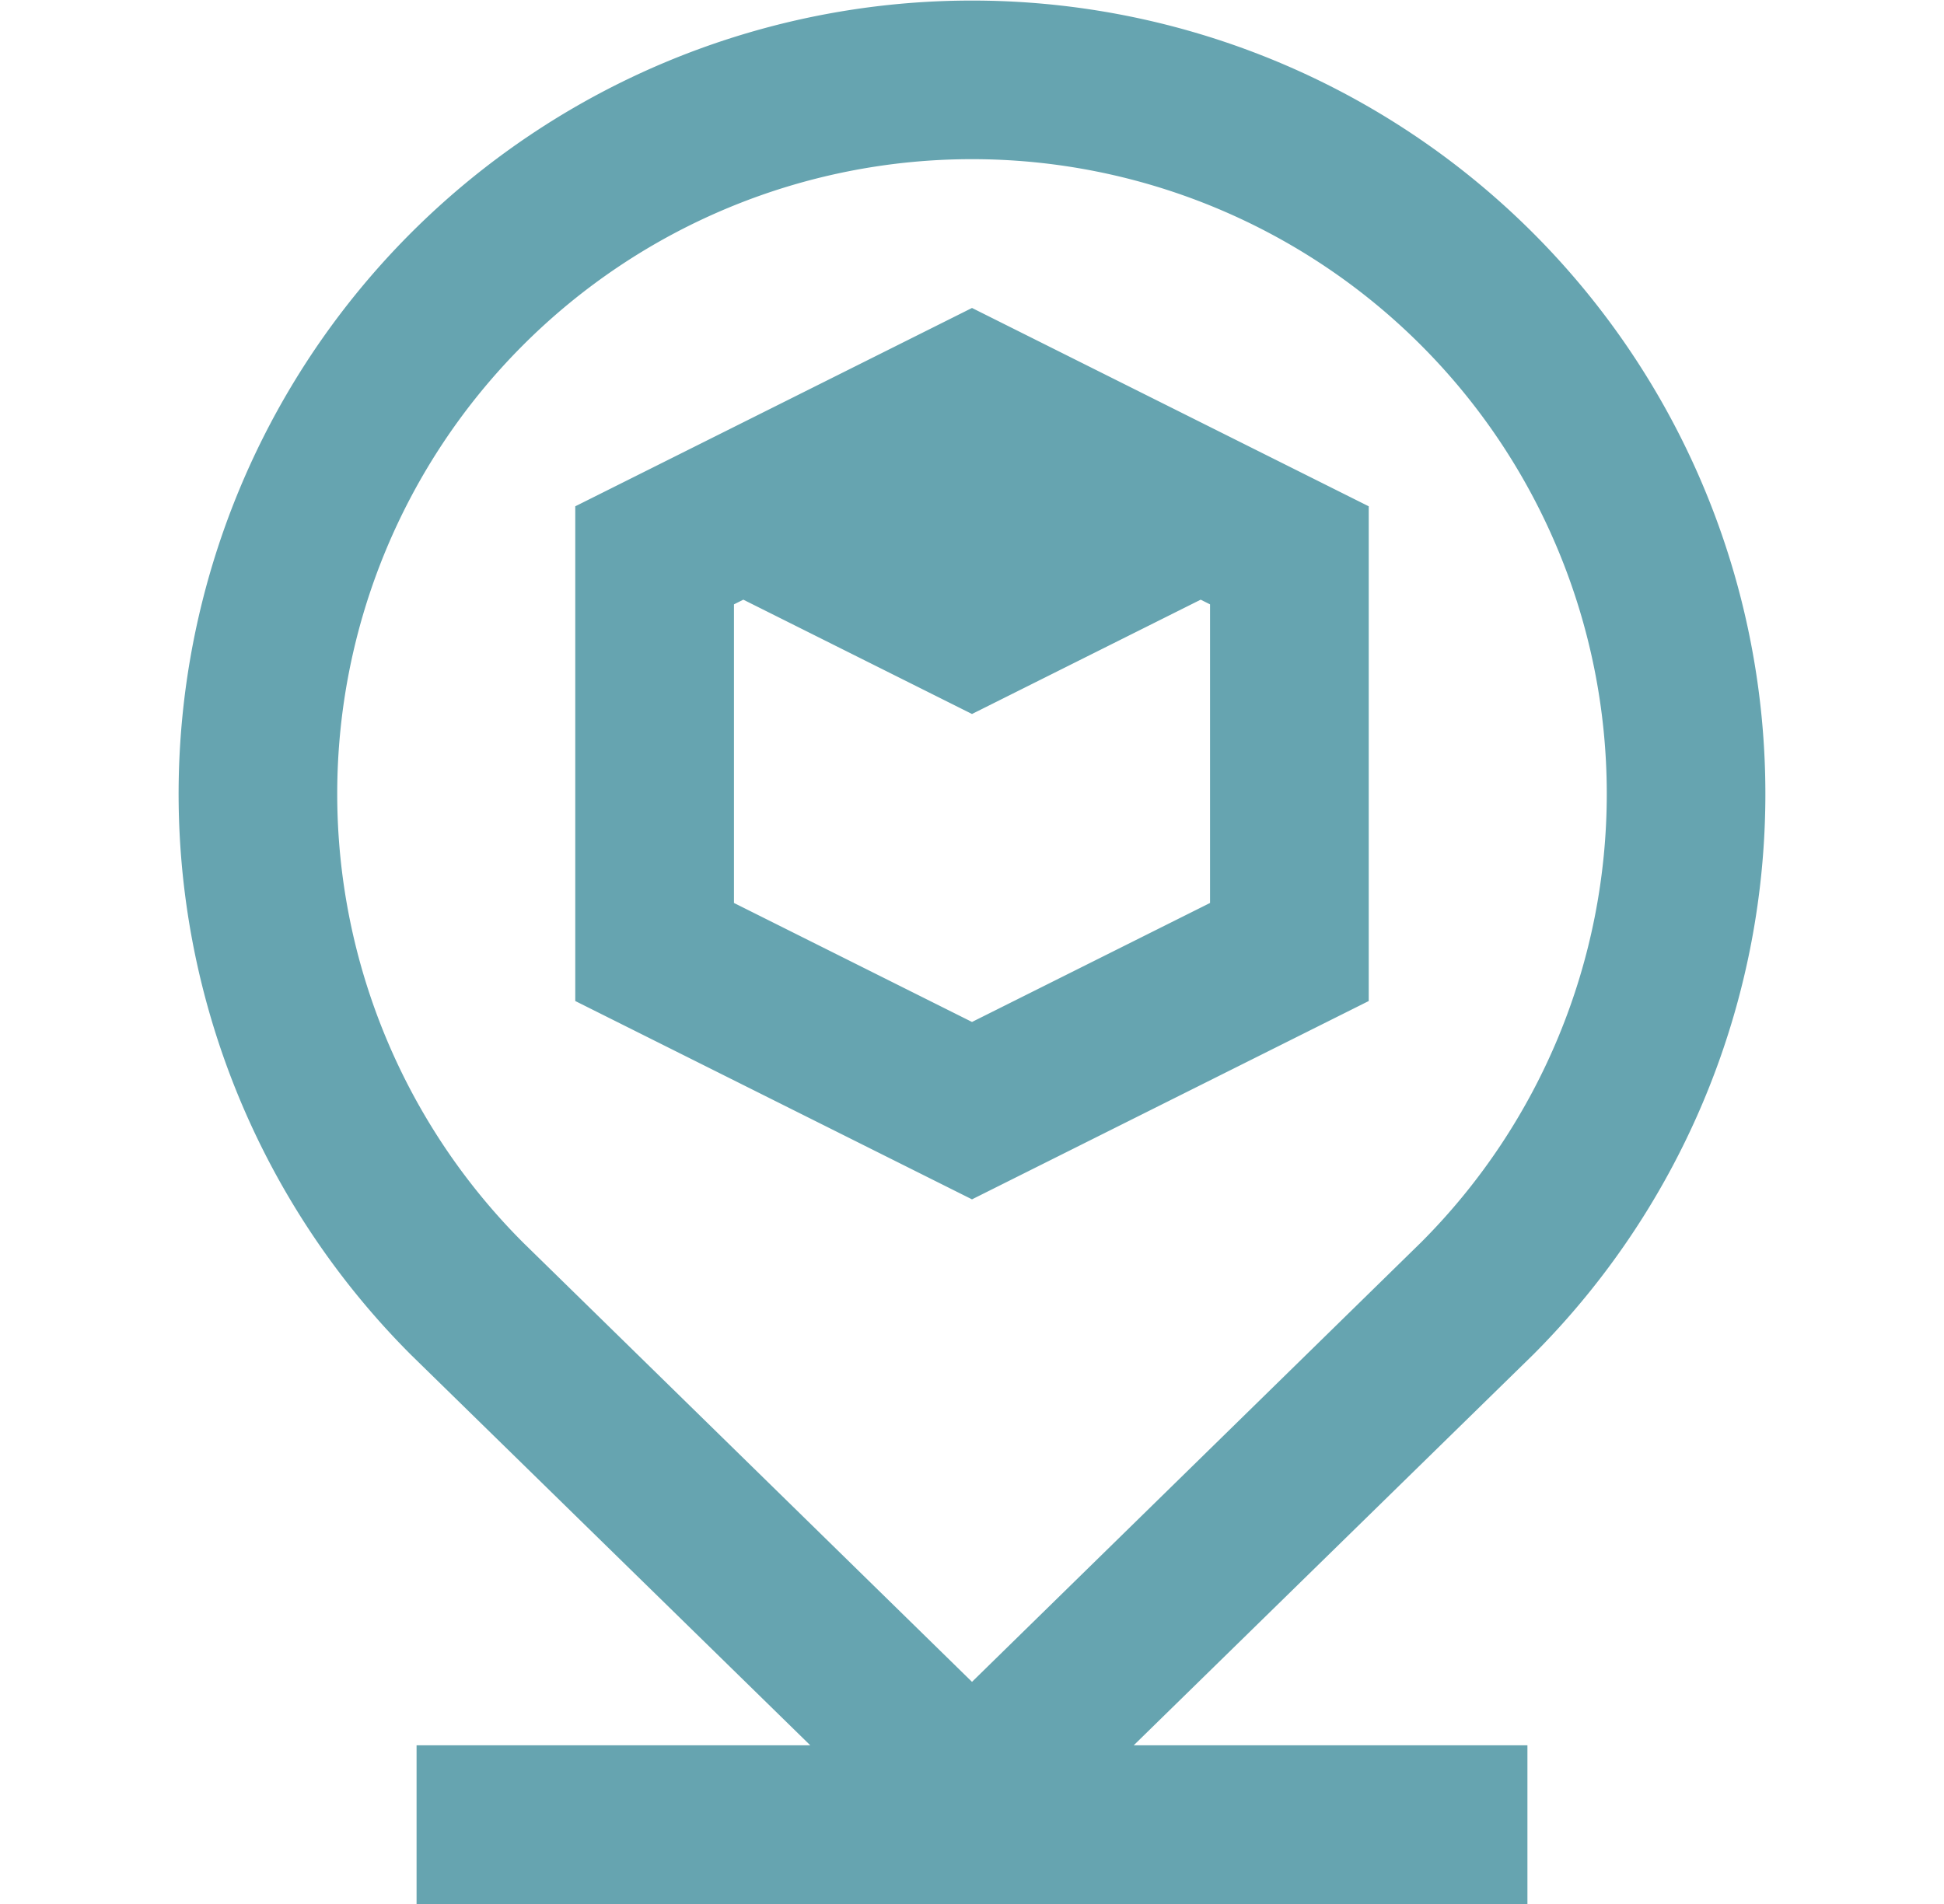 <?xml version="1.0" encoding="utf-8"?>
<svg xmlns="http://www.w3.org/2000/svg" width="49" height="48" fill="none">
  <path fill="#66A4B0" d="M24.5.014A20 20 0 0 0 10.374 34.17L20.424 44H10.5v4h28v-4h-9.924l10.066-9.846A20 20 0 0 0 24.5.014ZM35.83 31.31 24.5 42.4 13.186 31.326a16 16 0 1 1 22.644-.016ZM14.5 12.764v12.472l10 5 10-5V12.764l-10-5-10 5Zm16 10-6 3-6-3v-7.528l.236-.118L24.5 18l5.764-2.882.236.118v7.528Z"/>
</svg>